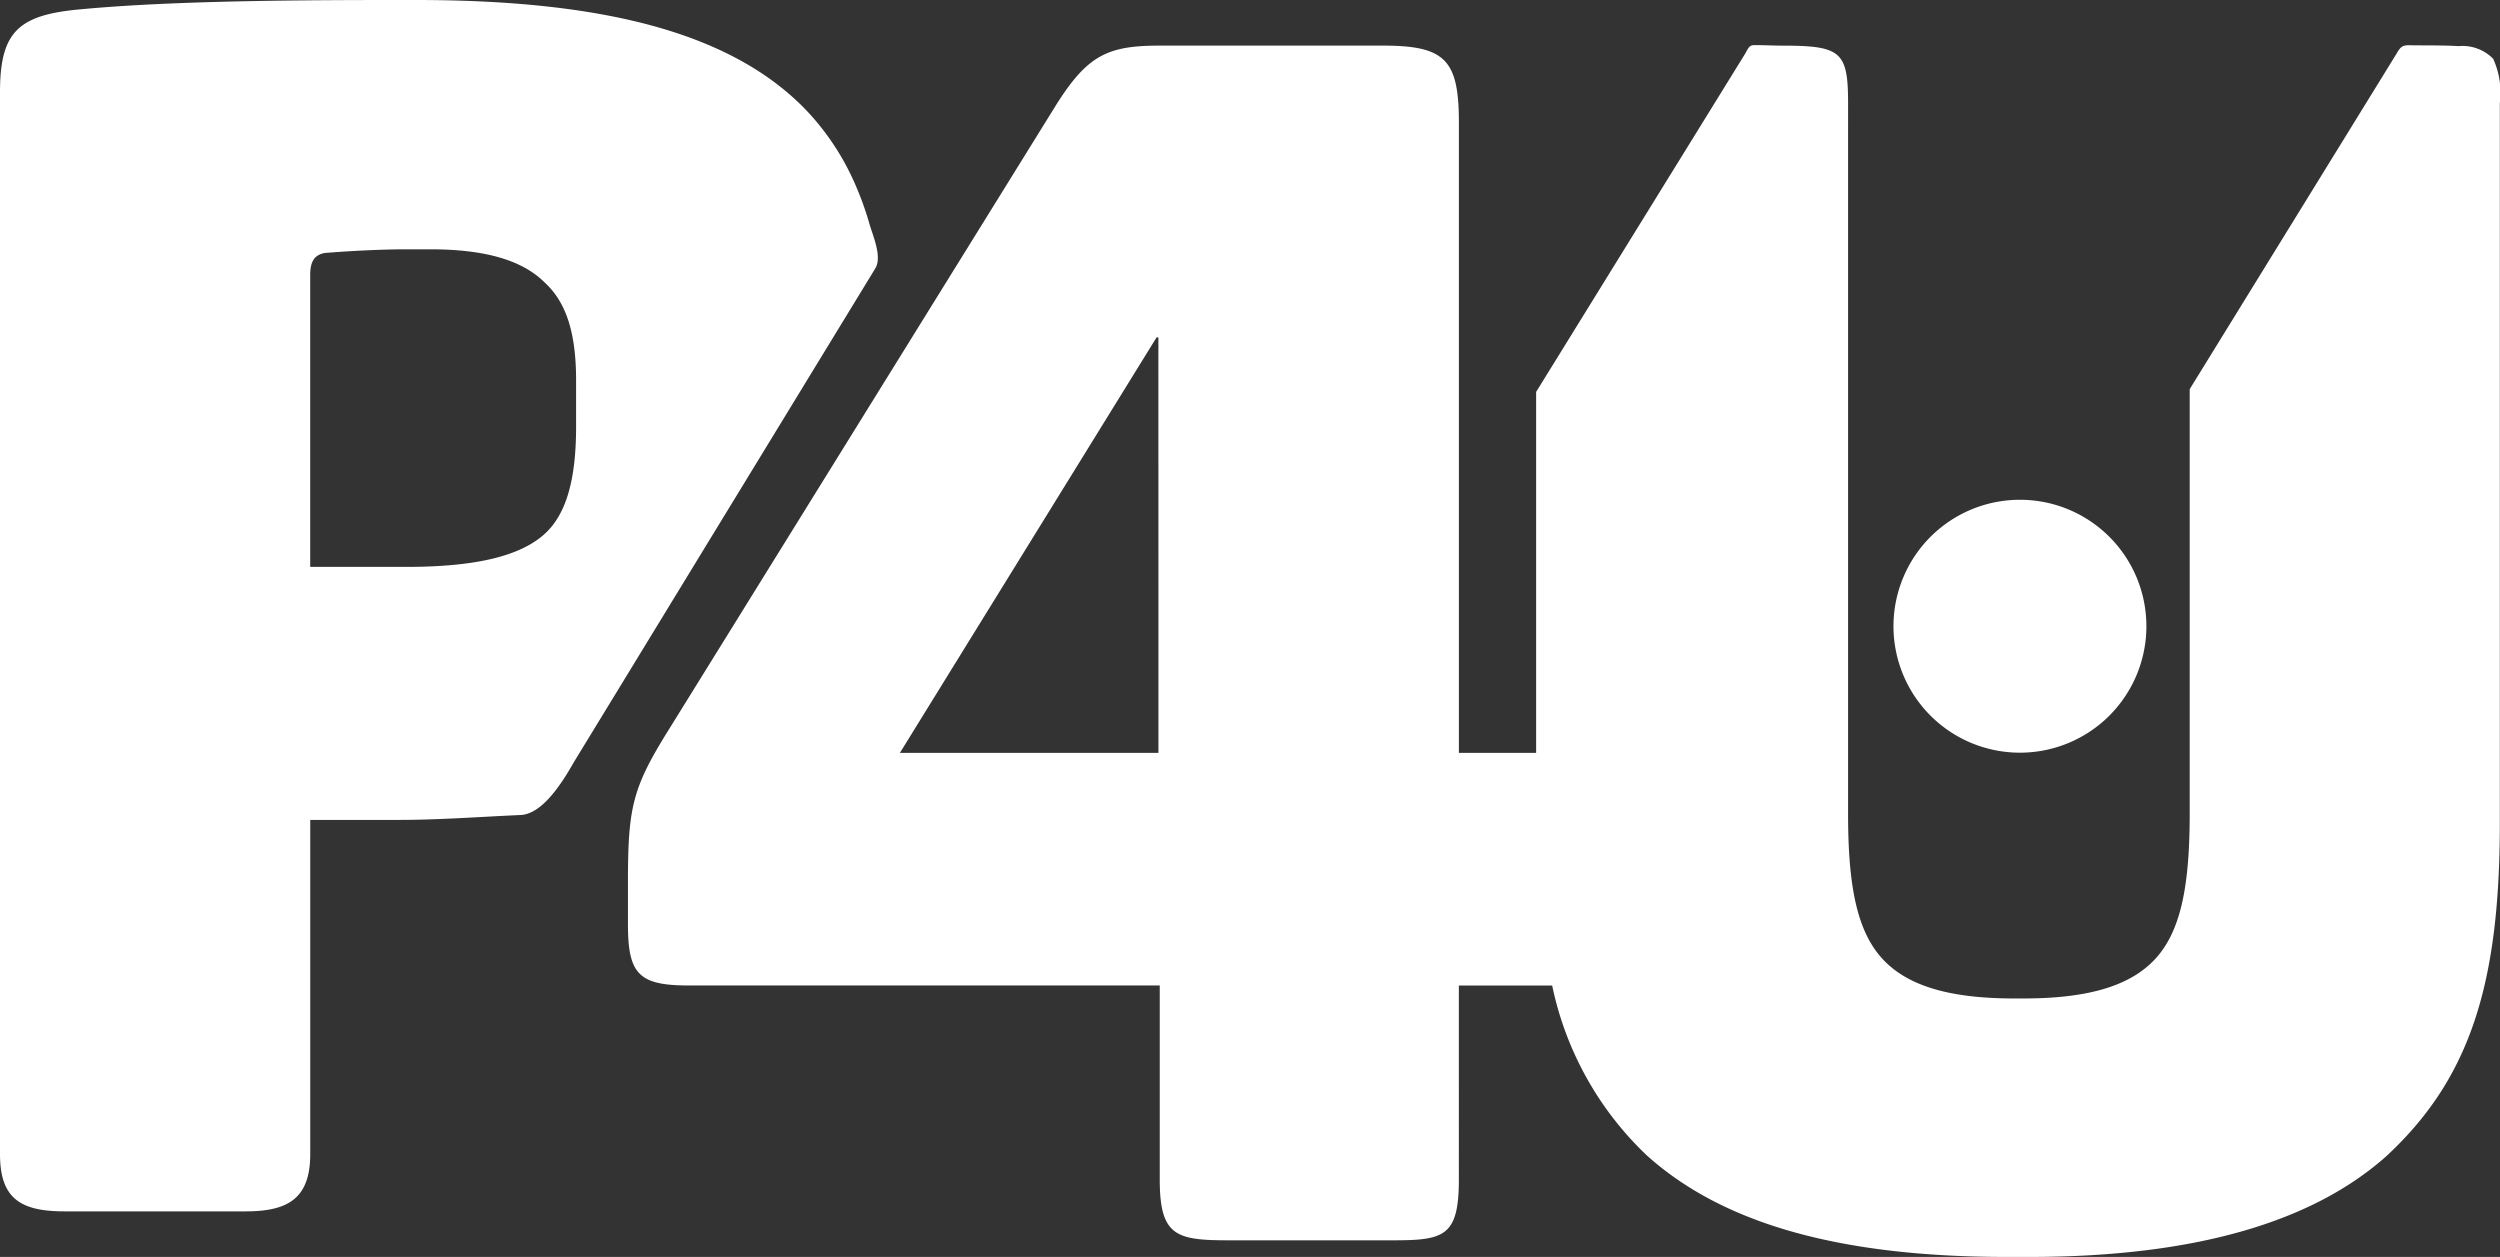 <svg xmlns="http://www.w3.org/2000/svg" xmlns:xlink="http://www.w3.org/1999/xlink" width="124.176" height="62.434" viewBox="0 0 124.176 62.434">
  <rect x="0" y="0" width="124.176" height="62.434" fill="#333333" stroke="none"/>
  <defs>
    <clipPath id="clip-path">
      <rect id="Rechteck_1" data-name="Rechteck 1" width="124.176" height="62.434" fill="#fff"/>
    </clipPath>
  </defs>
  <g id="Gruppe_3" data-name="Gruppe 3" transform="translate(0 0)">
    <g id="Gruppe_1" data-name="Gruppe 1" transform="translate(0 0)" clip-path="url(#clip-path)">
      <path id="Pfad_1" data-name="Pfad 1" d="M43.191,11.139a15.5,15.5,0,0,0-.817-2.215,12.63,12.63,0,0,0-2.387-3.511C36.228,1.559,29.806,0,20.635,0h-1.1C13.207,0,7.98.092,4.035.459.917.734,0,1.559,0,4.586V57.325c0,2.2,1.009,2.844,3.211,2.844H12.2c2.11,0,3.21-.642,3.21-2.844v-16.6h4.4c2.021,0,4.028-.154,6.047-.243,1.071-.048,2.033-1.541,2.655-2.638l14.957-24.5c.36-.569-.1-1.6-.277-2.2M28.615,21.188c0,2.569-.458,4.4-1.65,5.411s-3.3,1.559-6.787,1.559H15.408V13.665c0-.641.184-1.008.734-1.1,1.1-.091,2.751-.182,4.035-.182h1.191c2.753,0,4.587.549,5.689,1.651,1.1,1.009,1.558,2.567,1.558,4.862Z" transform="translate(0 0)" fill="#fff"/>
      <path id="Pfad_2" data-name="Pfad 2" d="M137.613,3.917a2.123,2.123,0,0,0-1.723-.635c-.385-.024-.771-.031-1.159-.035-.416-.006-.831,0-1.247-.009a1.065,1.065,0,0,0-.3.024c-.2.057-.3.268-.4.432L122.533,20.32V41.412c0,3.668-.459,5.962-1.835,7.337-1.283,1.285-3.393,1.835-6.42,1.835h-.458c-3.027,0-5.136-.55-6.42-1.835-1.376-1.375-1.835-3.669-1.835-7.337V6.1c0-2.567-.367-2.843-3.3-2.843-.447,0-.892-.03-1.339-.024a.427.427,0,0,0-.188.03c-.135.068-.214.28-.289.4L90.2,20.246l-.13.21V38.385H86.234V7.108c0-3.119-.642-3.852-3.761-3.852h-11.1c-2.568,0-3.576.459-5.137,2.934L47.07,37.1c-1.834,2.934-2.109,3.853-2.109,7.612v2.2c0,2.477.551,3.027,3.027,3.027H71.375v9.631c0,2.844.826,3.027,3.485,3.027h8.072c2.568,0,3.3-.183,3.3-3.027V49.941h4.635a16.17,16.17,0,0,0,4.7,8.438c3.669,3.3,9.355,5.044,17.885,5.044h1.1c8.253,0,14.122-1.742,17.791-5.044,4.128-3.852,5.595-8.531,5.595-16.509V6.1a4.04,4.04,0,0,0-.328-2.182m-66.3,34.468H58.468L71.217,17.749h.091Z" transform="translate(-13.77 -0.99)" fill="#fff"/>
      <path id="Pfad_3" data-name="Pfad 3" d="M148.134,42.063a6.281,6.281,0,1,1-6.28-6.28,6.28,6.28,0,0,1,6.28,6.28" transform="translate(-41.522 -10.959)" fill="#fff"/>
    </g>
  </g>
</svg>
